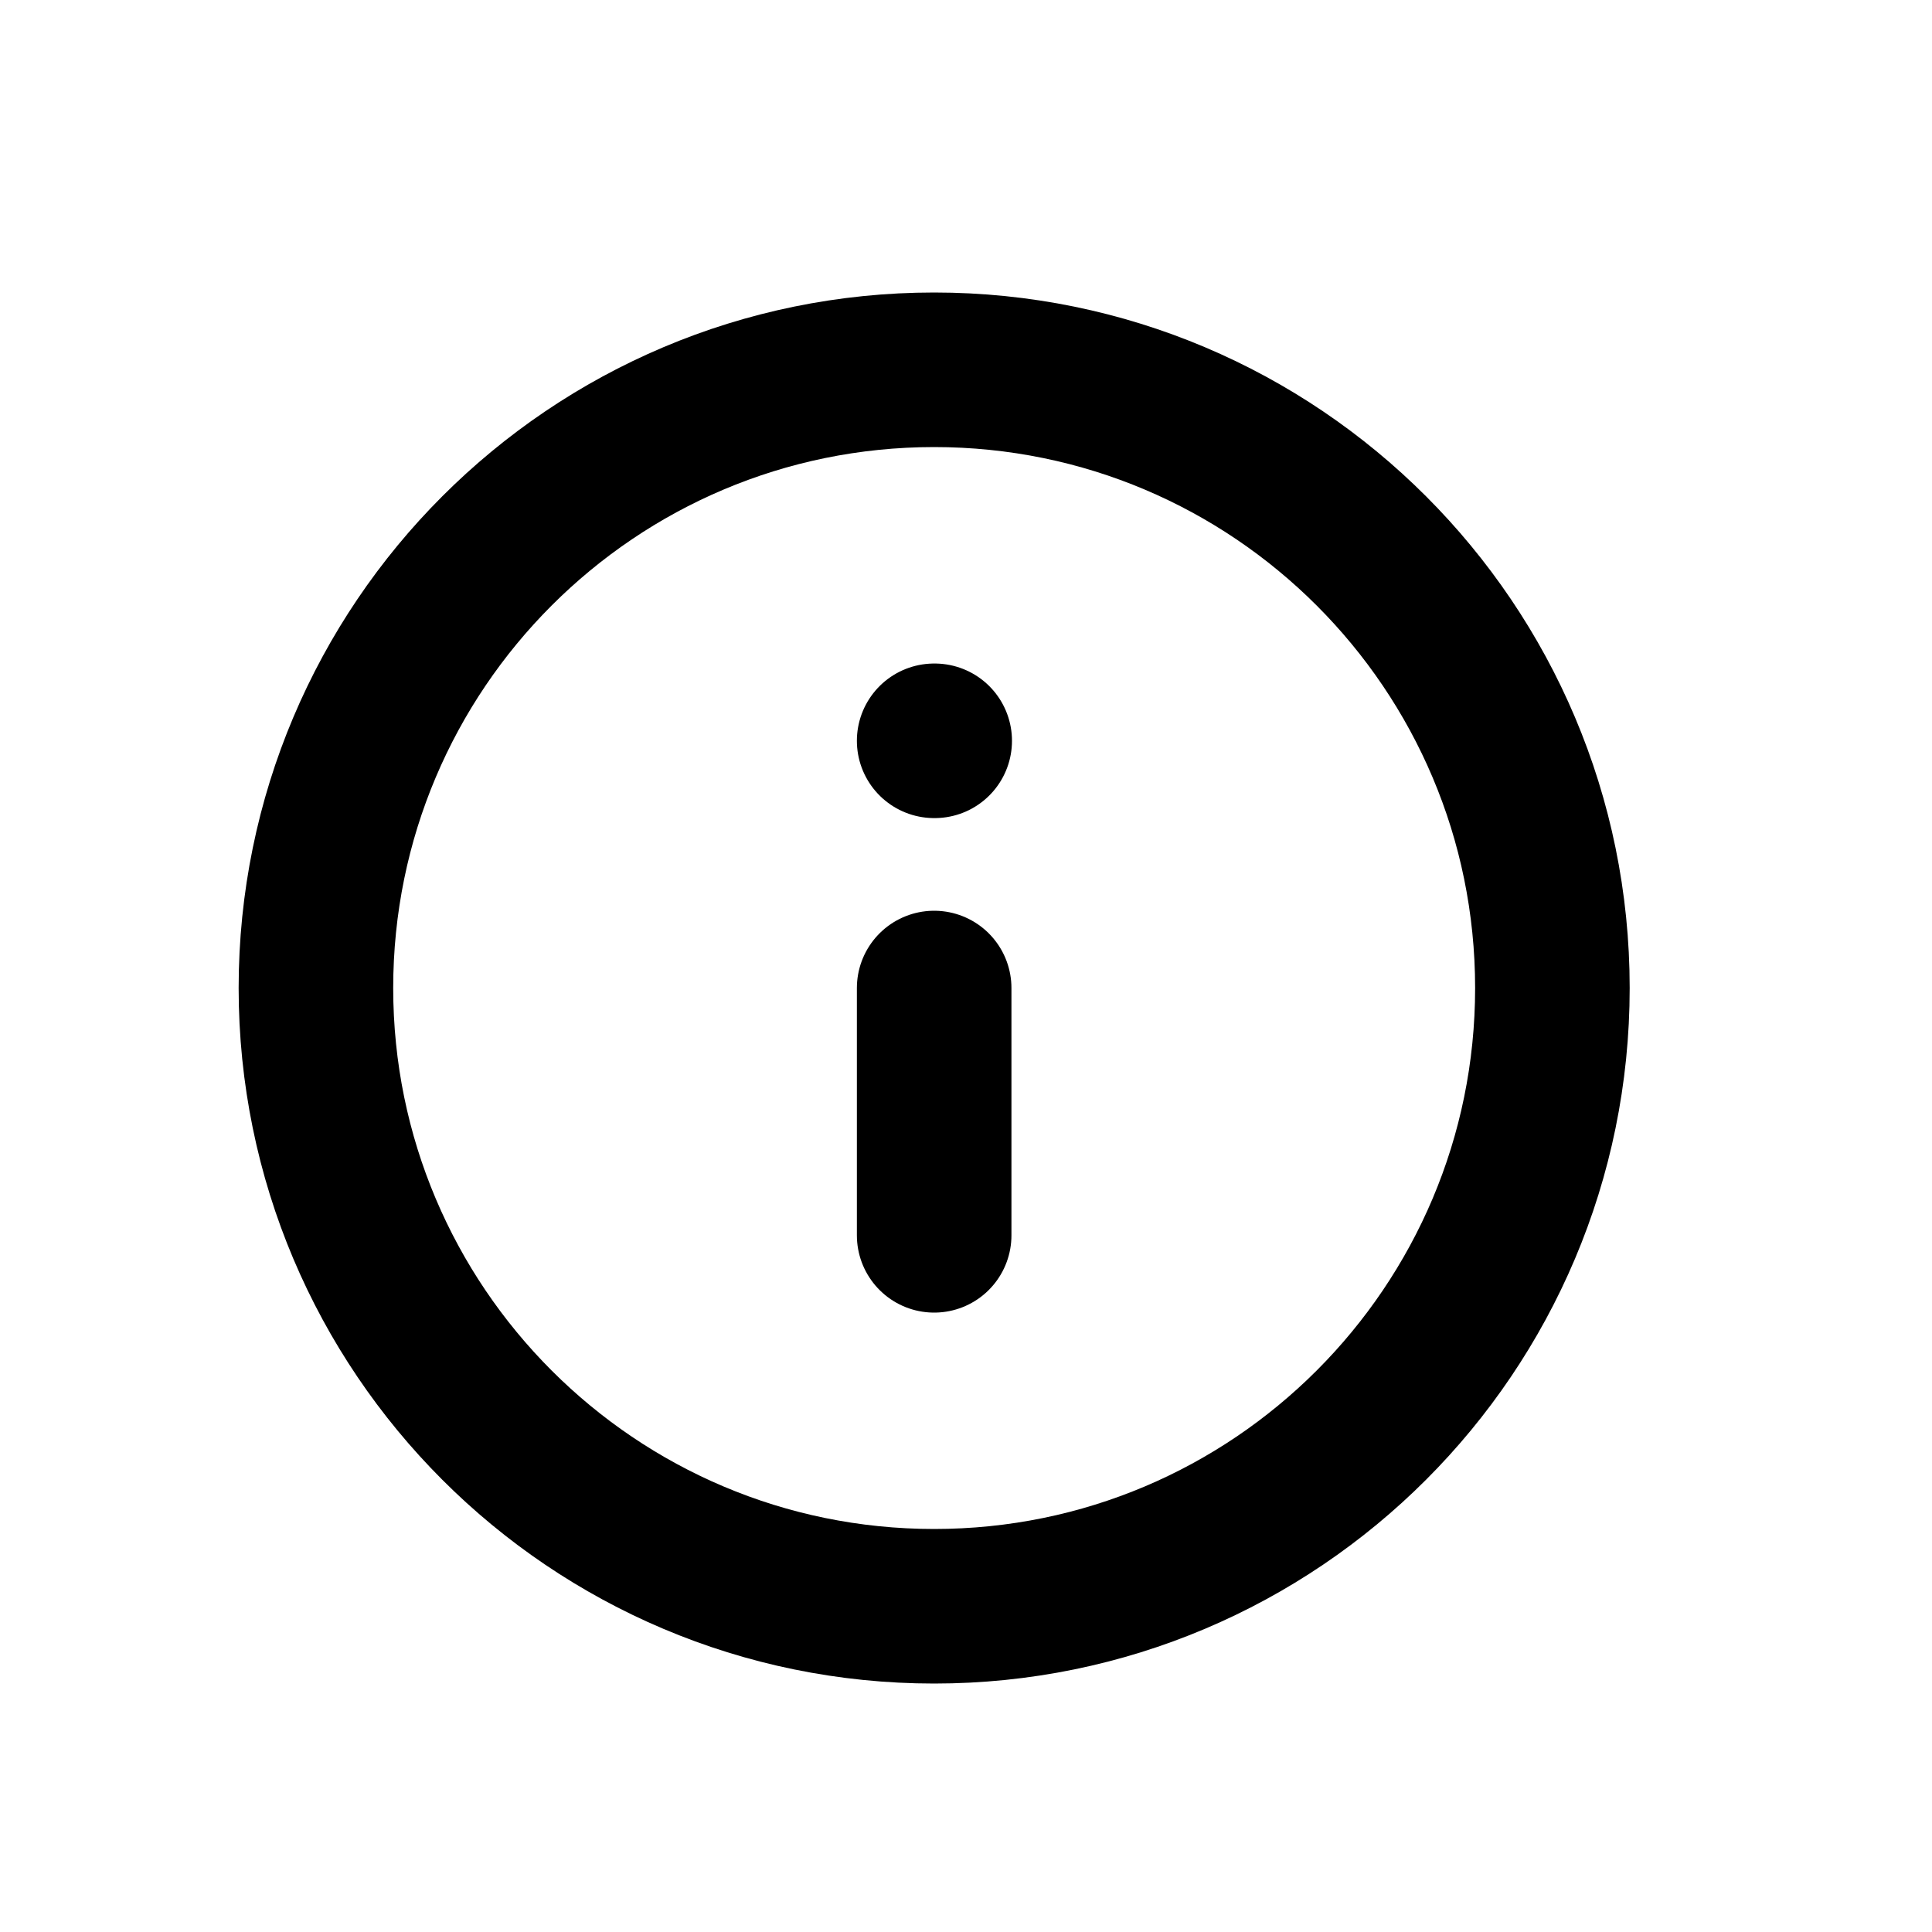<svg width="25" height="25" viewBox="0 0 25 25" fill="none" xmlns="http://www.w3.org/2000/svg">
<path d="M12.088 20.785C16.506 20.785 20.088 17.203 20.088 12.785C20.088 8.367 16.506 4.785 12.088 4.785C7.67 4.785 4.088 8.367 4.088 12.785C4.088 17.203 7.67 20.785 12.088 20.785Z" stroke="black" stroke-width="2" stroke-linecap="round" stroke-linejoin="round"/>
<path d="M12.088 15.985V12.785" stroke="black" stroke-width="2" stroke-linecap="round" stroke-linejoin="round"/>
<path d="M12.088 9.586H12.095" stroke="black" stroke-width="2" stroke-linecap="round" stroke-linejoin="round"/>
</svg>
